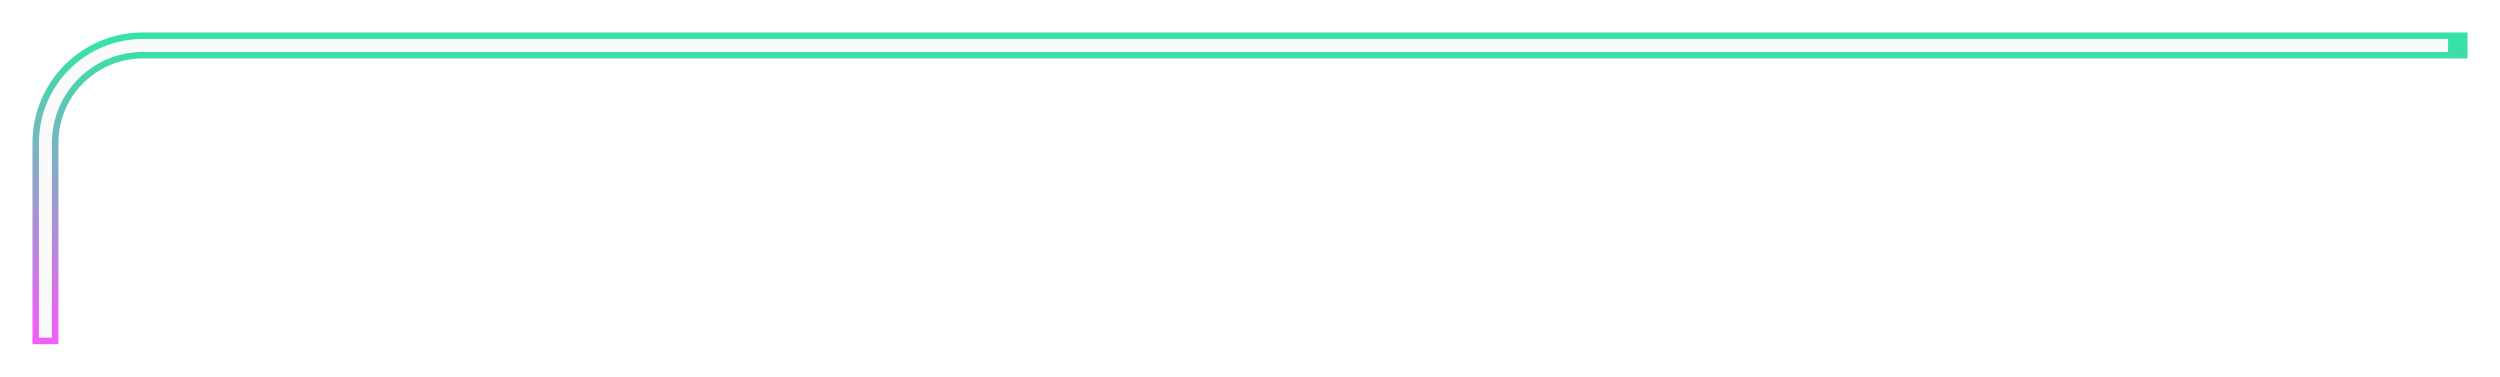 <?xml version="1.0" encoding="UTF-8"?> <svg xmlns="http://www.w3.org/2000/svg" width="385" height="58" viewBox="0 0 385 58" fill="none"><g filter="url(#filter0_f_846_61)"><path d="M378 7H22C13.716 7 7 13.716 7 22V51" stroke="url(#paint0_linear_846_61)" stroke-width="4" stroke-linecap="square"></path></g><path d="M376 7H22C13.716 7 7 13.716 7 22V51" stroke="#FAFAFA" stroke-width="2" stroke-linecap="square"></path><defs><filter id="filter0_f_846_61" x="0" y="0" width="385" height="58" filterUnits="userSpaceOnUse" color-interpolation-filters="sRGB"><feFlood flood-opacity="0" result="BackgroundImageFix"></feFlood><feBlend mode="normal" in="SourceGraphic" in2="BackgroundImageFix" result="shape"></feBlend><feGaussianBlur stdDeviation="2.5" result="effect1_foregroundBlur_846_61"></feGaussianBlur></filter><linearGradient id="paint0_linear_846_61" x1="110" y1="7" x2="110" y2="51" gradientUnits="userSpaceOnUse"><stop stop-color="#36E2A5"></stop><stop offset="1" stop-color="#F060F6"></stop></linearGradient></defs></svg> 